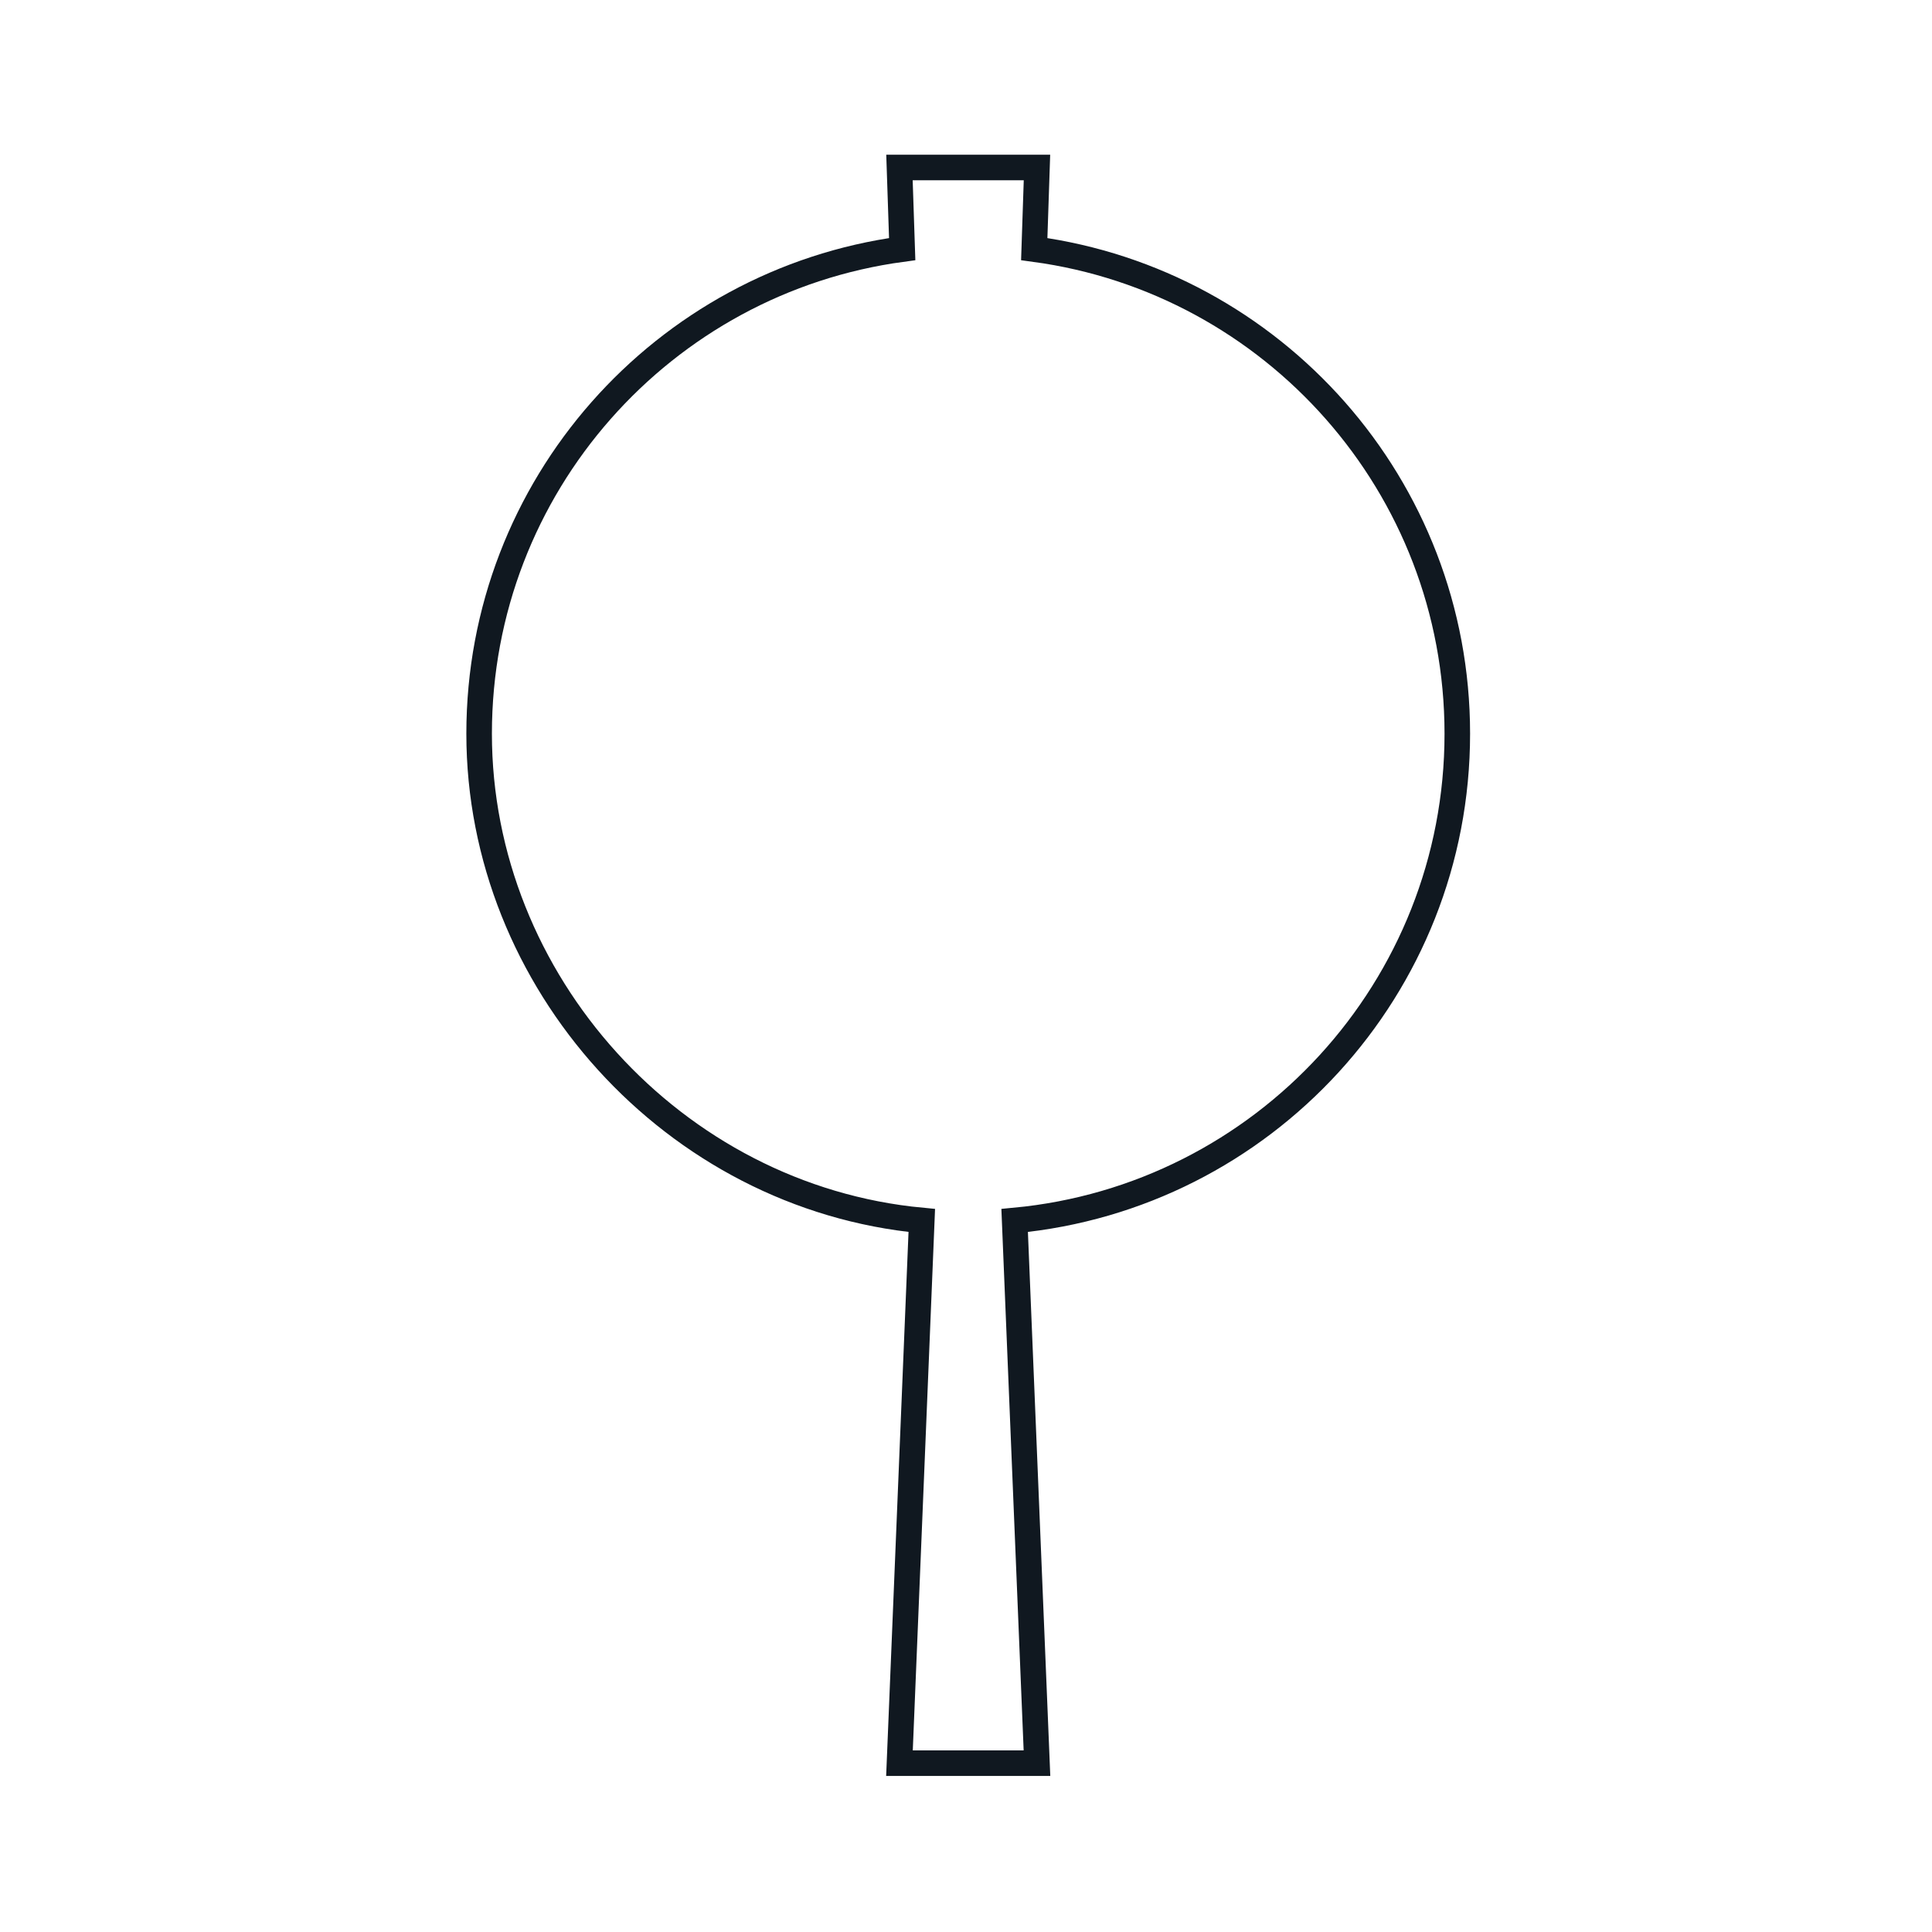 <svg viewBox="0 0 113.39 113.39" xmlns="http://www.w3.org/2000/svg" id="icons_black"><defs><style>.cls-1{fill:none;stroke:#101820;stroke-miterlimit:10;stroke-width:1.5px;}</style></defs><path d="m85.53,43.06c0-14.54-10.81-26.55-24.83-28.44l.16-4.79h-8.07l.16,4.79c-14.02,1.89-24.83,13.9-24.83,28.44s11.41,27.2,25.98,28.57l-1.31,31.85h8.07l-1.31-31.85c14.58-1.37,25.98-13.64,25.98-28.57Z" class="cls-1"></path></svg>